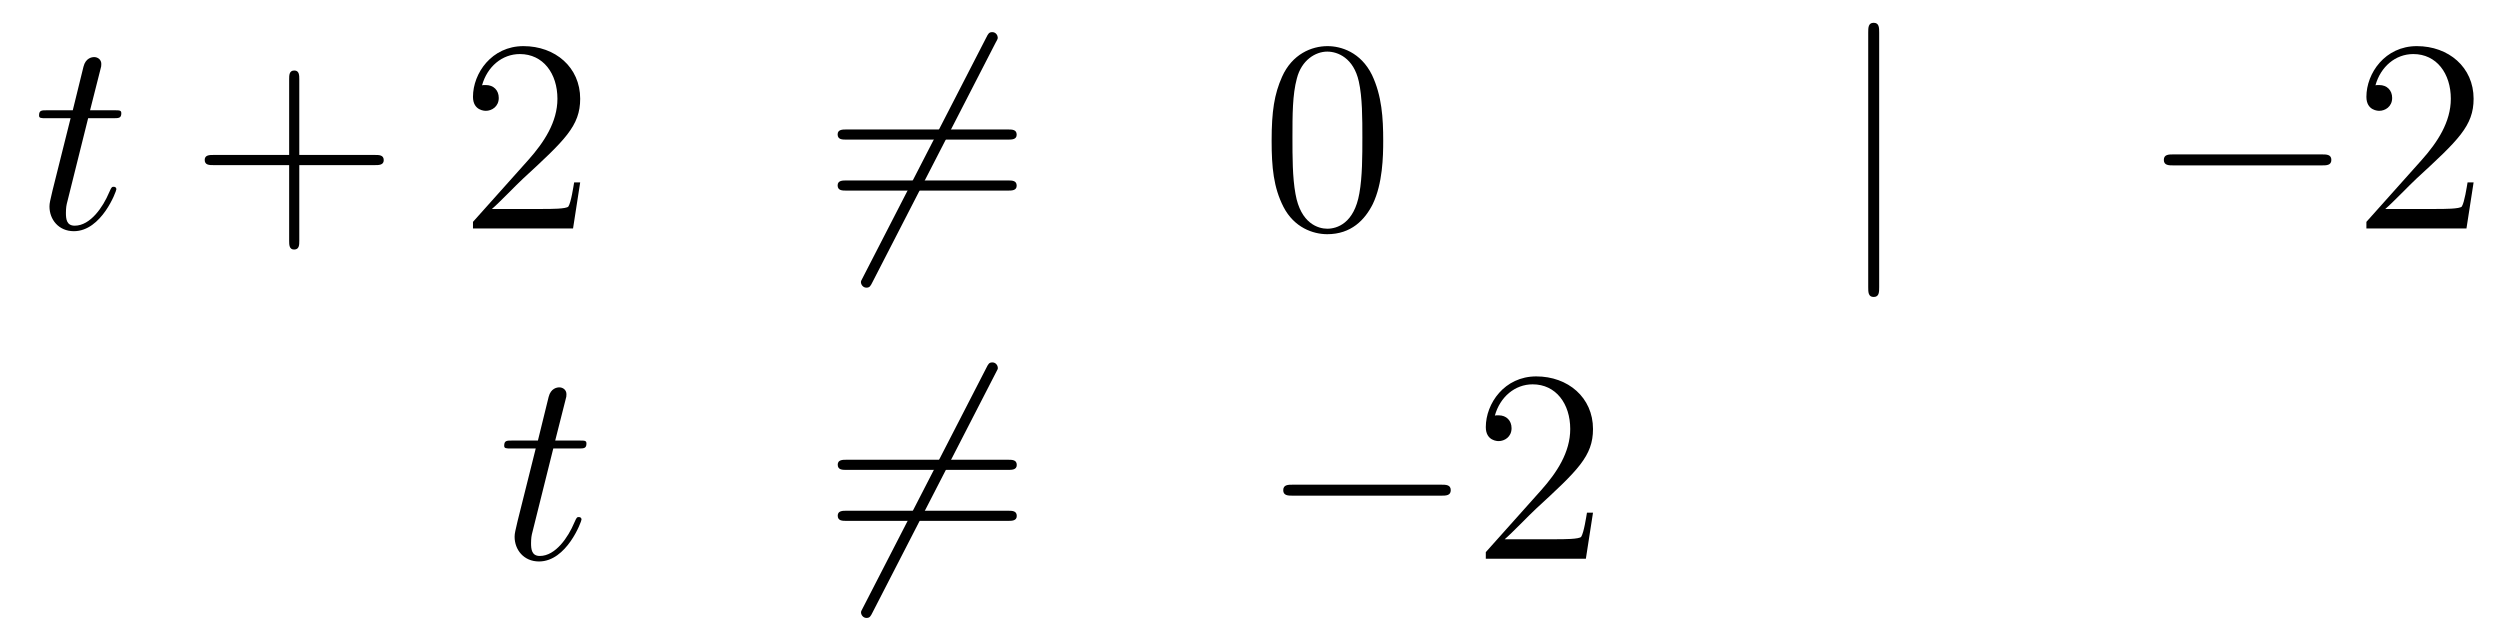 <?xml version='1.0'?>
<!-- This file was generated by dvisvgm 1.14.1 -->
<svg height='28pt' version='1.1' viewBox='0 -28 109 28' width='109pt' xmlns='http://www.w3.org/2000/svg' xmlns:xlink='http://www.w3.org/1999/xlink'>
<g id='page1'>
<g transform='matrix(1 0 0 1 -132 638)'>
<path d='M135.843 -660.846H136.943C137.17 -660.846 137.289 -660.846 137.289 -661.061C137.289 -661.192 137.217 -661.192 136.978 -661.192H135.927L136.369 -662.937C136.417 -663.105 136.417 -663.129 136.417 -663.213C136.417 -663.404 136.261 -663.511 136.106 -663.511C136.01 -663.511 135.735 -663.475 135.64 -663.093L135.173 -661.192H134.05C133.811 -661.192 133.703 -661.192 133.703 -660.965C133.703 -660.846 133.787 -660.846 134.014 -660.846H135.078L134.289 -657.69C134.193 -657.271 134.157 -657.152 134.157 -656.996C134.157 -656.434 134.552 -655.92 135.221 -655.92C136.428 -655.92 137.074 -657.666 137.074 -657.749C137.074 -657.821 137.026 -657.857 136.954 -657.857C136.931 -657.857 136.883 -657.857 136.859 -657.809C136.847 -657.797 136.835 -657.785 136.751 -657.594C136.5 -656.996 135.95 -656.16 135.257 -656.16C134.898 -656.16 134.874 -656.458 134.874 -656.721C134.874 -656.733 134.874 -656.96 134.91 -657.104L135.843 -660.846Z' fill-rule='evenodd'/>
<path d='M145.049 -658.801H148.348C148.515 -658.801 148.731 -658.801 148.731 -659.017C148.731 -659.244 148.528 -659.244 148.348 -659.244H145.049V-662.543C145.049 -662.71 145.049 -662.926 144.834 -662.926C144.607 -662.926 144.607 -662.722 144.607 -662.543V-659.244H141.307C141.14 -659.244 140.925 -659.244 140.925 -659.028C140.925 -658.801 141.128 -658.801 141.307 -658.801H144.607V-655.502C144.607 -655.335 144.607 -655.12 144.822 -655.12C145.049 -655.12 145.049 -655.323 145.049 -655.502V-658.801Z' fill-rule='evenodd'/>
<path d='M157.296 -658.048H157.033C156.997 -657.845 156.902 -657.187 156.782 -656.996C156.699 -656.889 156.017 -656.889 155.659 -656.889H153.447C153.77 -657.164 154.499 -657.929 154.81 -658.216C156.627 -659.889 157.296 -660.511 157.296 -661.694C157.296 -663.069 156.208 -663.989 154.822 -663.989S152.622 -662.806 152.622 -661.778C152.622 -661.168 153.148 -661.168 153.184 -661.168C153.435 -661.168 153.746 -661.347 153.746 -661.73C153.746 -662.065 153.519 -662.292 153.184 -662.292C153.076 -662.292 153.053 -662.292 153.017 -662.28C153.244 -663.093 153.889 -663.643 154.666 -663.643C155.682 -663.643 156.304 -662.794 156.304 -661.694C156.304 -660.678 155.718 -659.793 155.037 -659.028L152.622 -656.327V-656.04H156.985L157.296 -658.048Z' fill-rule='evenodd'/>
<path d='M175.406 -664.133C175.502 -664.3 175.502 -664.324 175.502 -664.36C175.502 -664.444 175.43 -664.599 175.263 -664.599C175.119 -664.599 175.084 -664.527 175 -664.36L169.632 -653.924C169.537 -653.757 169.537 -653.733 169.537 -653.697C169.537 -653.601 169.621 -653.458 169.776 -653.458C169.919 -653.458 169.955 -653.53 170.039 -653.697L175.406 -664.133Z' fill-rule='evenodd'/>
<path d='M175.944 -659.913C176.112 -659.913 176.327 -659.913 176.327 -660.128C176.327 -660.355 176.124 -660.355 175.944 -660.355H168.903C168.736 -660.355 168.521 -660.355 168.521 -660.14C168.521 -659.913 168.724 -659.913 168.903 -659.913H175.944ZM175.944 -657.69C176.112 -657.69 176.327 -657.69 176.327 -657.905C176.327 -658.132 176.124 -658.132 175.944 -658.132H168.903C168.736 -658.132 168.521 -658.132 168.521 -657.917C168.521 -657.69 168.724 -657.69 168.903 -657.69H175.944Z' fill-rule='evenodd'/>
<path d='M192.308 -659.865C192.308 -660.858 192.248 -661.826 191.818 -662.734C191.328 -663.727 190.467 -663.989 189.881 -663.989C189.188 -663.989 188.339 -663.643 187.897 -662.651C187.562 -661.897 187.443 -661.156 187.443 -659.865C187.443 -658.706 187.526 -657.833 187.957 -656.984C188.423 -656.076 189.248 -655.789 189.869 -655.789C190.909 -655.789 191.507 -656.411 191.854 -657.104C192.284 -658 192.308 -659.172 192.308 -659.865ZM189.869 -656.028C189.487 -656.028 188.71 -656.243 188.483 -657.546C188.351 -658.263 188.351 -659.172 188.351 -660.009C188.351 -660.989 188.351 -661.873 188.543 -662.579C188.746 -663.38 189.355 -663.75 189.869 -663.75C190.323 -663.75 191.017 -663.475 191.244 -662.448C191.399 -661.766 191.399 -660.822 191.399 -660.009C191.399 -659.208 191.399 -658.299 191.268 -657.57C191.041 -656.255 190.288 -656.028 189.869 -656.028Z' fill-rule='evenodd'/>
<path d='M213.932 -664.575C213.932 -664.79 213.932 -665.006 213.692 -665.006C213.454 -665.006 213.454 -664.79 213.454 -664.575V-653.482C213.454 -653.267 213.454 -653.052 213.692 -653.052C213.932 -653.052 213.932 -653.267 213.932 -653.482V-664.575Z' fill-rule='evenodd'/>
<path d='M233.228 -658.789C233.431 -658.789 233.647 -658.789 233.647 -659.028C233.647 -659.268 233.431 -659.268 233.228 -659.268H226.762C226.559 -659.268 226.343 -659.268 226.343 -659.028C226.343 -658.789 226.559 -658.789 226.762 -658.789H233.228Z' fill-rule='evenodd'/>
<path d='M239.849 -658.048H239.586C239.55 -657.845 239.454 -657.187 239.335 -656.996C239.251 -656.889 238.57 -656.889 238.211 -656.889H235.999C236.322 -657.164 237.052 -657.929 237.362 -658.216C239.179 -659.889 239.849 -660.511 239.849 -661.694C239.849 -663.069 238.76 -663.989 237.374 -663.989C235.988 -663.989 235.175 -662.806 235.175 -661.778C235.175 -661.168 235.7 -661.168 235.736 -661.168C235.988 -661.168 236.298 -661.347 236.298 -661.73C236.298 -662.065 236.071 -662.292 235.736 -662.292C235.63 -662.292 235.606 -662.292 235.57 -662.28C235.796 -663.093 236.442 -663.643 237.22 -663.643C238.235 -663.643 238.856 -662.794 238.856 -661.694C238.856 -660.678 238.271 -659.793 237.589 -659.028L235.175 -656.327V-656.04H239.538L239.849 -658.048Z' fill-rule='evenodd'/>
<path d='M156.123 -646.446H157.223C157.45 -646.446 157.569 -646.446 157.569 -646.661C157.569 -646.792 157.497 -646.792 157.258 -646.792H156.207L156.649 -648.537C156.697 -648.705 156.697 -648.729 156.697 -648.813C156.697 -649.004 156.541 -649.111 156.386 -649.111C156.29 -649.111 156.015 -649.075 155.92 -648.693L155.453 -646.792H154.33C154.091 -646.792 153.983 -646.792 153.983 -646.565C153.983 -646.446 154.067 -646.446 154.294 -646.446H155.358L154.569 -643.29C154.473 -642.871 154.437 -642.752 154.437 -642.596C154.437 -642.034 154.832 -641.52 155.501 -641.52C156.708 -641.52 157.354 -643.266 157.354 -643.349C157.354 -643.421 157.306 -643.457 157.234 -643.457C157.211 -643.457 157.163 -643.457 157.139 -643.409C157.127 -643.397 157.115 -643.385 157.031 -643.194C156.78 -642.596 156.23 -641.76 155.537 -641.76C155.178 -641.76 155.154 -642.058 155.154 -642.321C155.154 -642.333 155.154 -642.56 155.19 -642.704L156.123 -646.446Z' fill-rule='evenodd'/>
<path d='M175.41 -649.733C175.506 -649.9 175.506 -649.924 175.506 -649.96C175.506 -650.044 175.434 -650.199 175.267 -650.199C175.123 -650.199 175.088 -650.127 175.004 -649.96L169.636 -639.524C169.541 -639.357 169.541 -639.333 169.541 -639.297C169.541 -639.201 169.625 -639.058 169.78 -639.058C169.923 -639.058 169.959 -639.13 170.043 -639.297L175.41 -649.733Z' fill-rule='evenodd'/>
<path d='M175.948 -645.513C176.115 -645.513 176.331 -645.513 176.331 -645.728C176.331 -645.955 176.128 -645.955 175.948 -645.955H168.907C168.74 -645.955 168.525 -645.955 168.525 -645.74C168.525 -645.513 168.728 -645.513 168.907 -645.513H175.948ZM175.948 -643.29C176.115 -643.29 176.331 -643.29 176.331 -643.505C176.331 -643.732 176.128 -643.732 175.948 -643.732H168.907C168.74 -643.732 168.525 -643.732 168.525 -643.517C168.525 -643.29 168.728 -643.29 168.907 -643.29H175.948Z' fill-rule='evenodd'/>
<path d='M194.834 -644.389C195.037 -644.389 195.253 -644.389 195.253 -644.628C195.253 -644.868 195.037 -644.868 194.834 -644.868H188.367C188.164 -644.868 187.949 -644.868 187.949 -644.628C187.949 -644.389 188.164 -644.389 188.367 -644.389H194.834Z' fill-rule='evenodd'/>
<path d='M201.455 -643.648H201.192C201.156 -643.445 201.06 -642.787 200.94 -642.596C200.857 -642.489 200.176 -642.489 199.817 -642.489H197.605C197.928 -642.764 198.658 -643.529 198.968 -643.816C200.785 -645.489 201.455 -646.111 201.455 -647.294C201.455 -648.669 200.366 -649.589 198.98 -649.589C197.593 -649.589 196.781 -648.406 196.781 -647.378C196.781 -646.768 197.306 -646.768 197.342 -646.768C197.593 -646.768 197.904 -646.947 197.904 -647.33C197.904 -647.665 197.677 -647.892 197.342 -647.892C197.234 -647.892 197.21 -647.892 197.176 -647.88C197.402 -648.693 198.048 -649.243 198.824 -649.243C199.841 -649.243 200.462 -648.394 200.462 -647.294C200.462 -646.278 199.877 -645.393 199.195 -644.628L196.781 -641.927V-641.64H201.144L201.455 -643.648Z' fill-rule='evenodd'/>
</g>
</g>
</svg>
